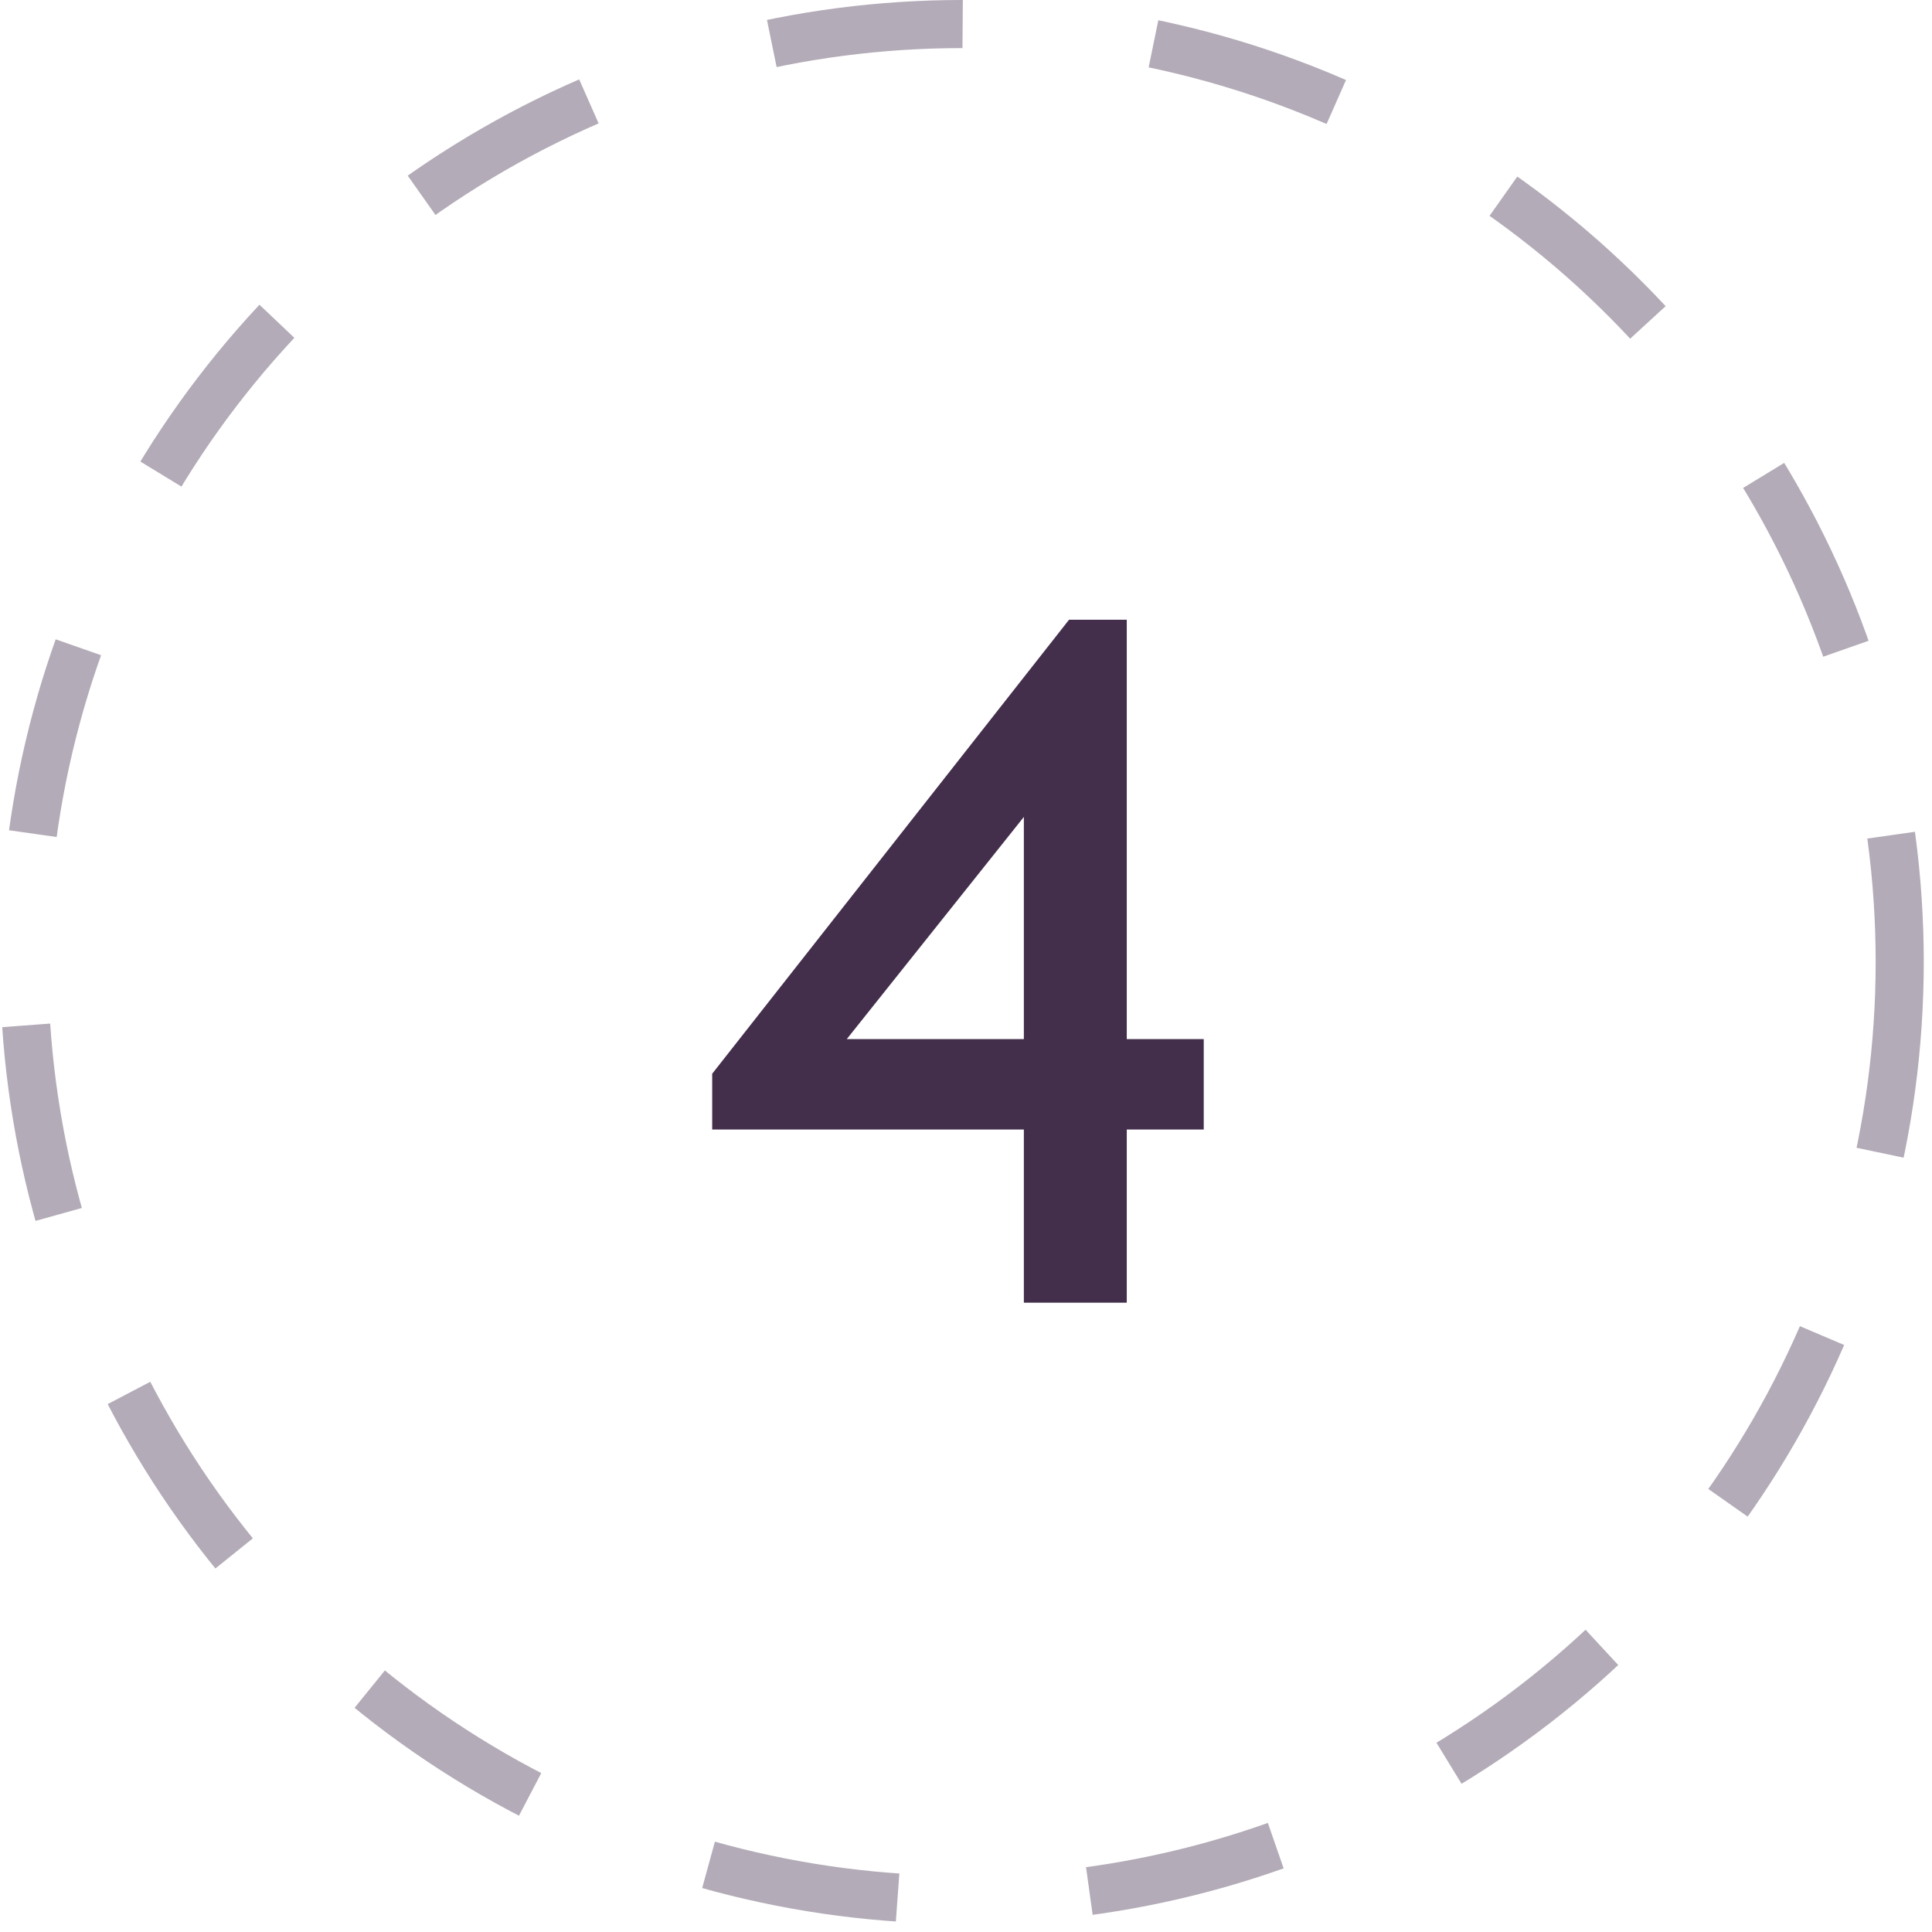 <?xml version="1.0" encoding="UTF-8"?> <svg xmlns="http://www.w3.org/2000/svg" width="38" height="38" viewBox="0 0 38 38" fill="none"> <circle opacity="0.4" cx="18.919" cy="18.919" r="18.446" stroke="#432E4B" stroke-width="0.946" stroke-dasharray="3.78 3.78"></circle> <path d="M20.138 25.622V14.762H21.179L16.127 21.1L15.806 20.438H23.676V22.216H14.008V21.119L21.027 12.189H22.162V25.622H20.138Z" fill="#432E4B"></path> </svg> 